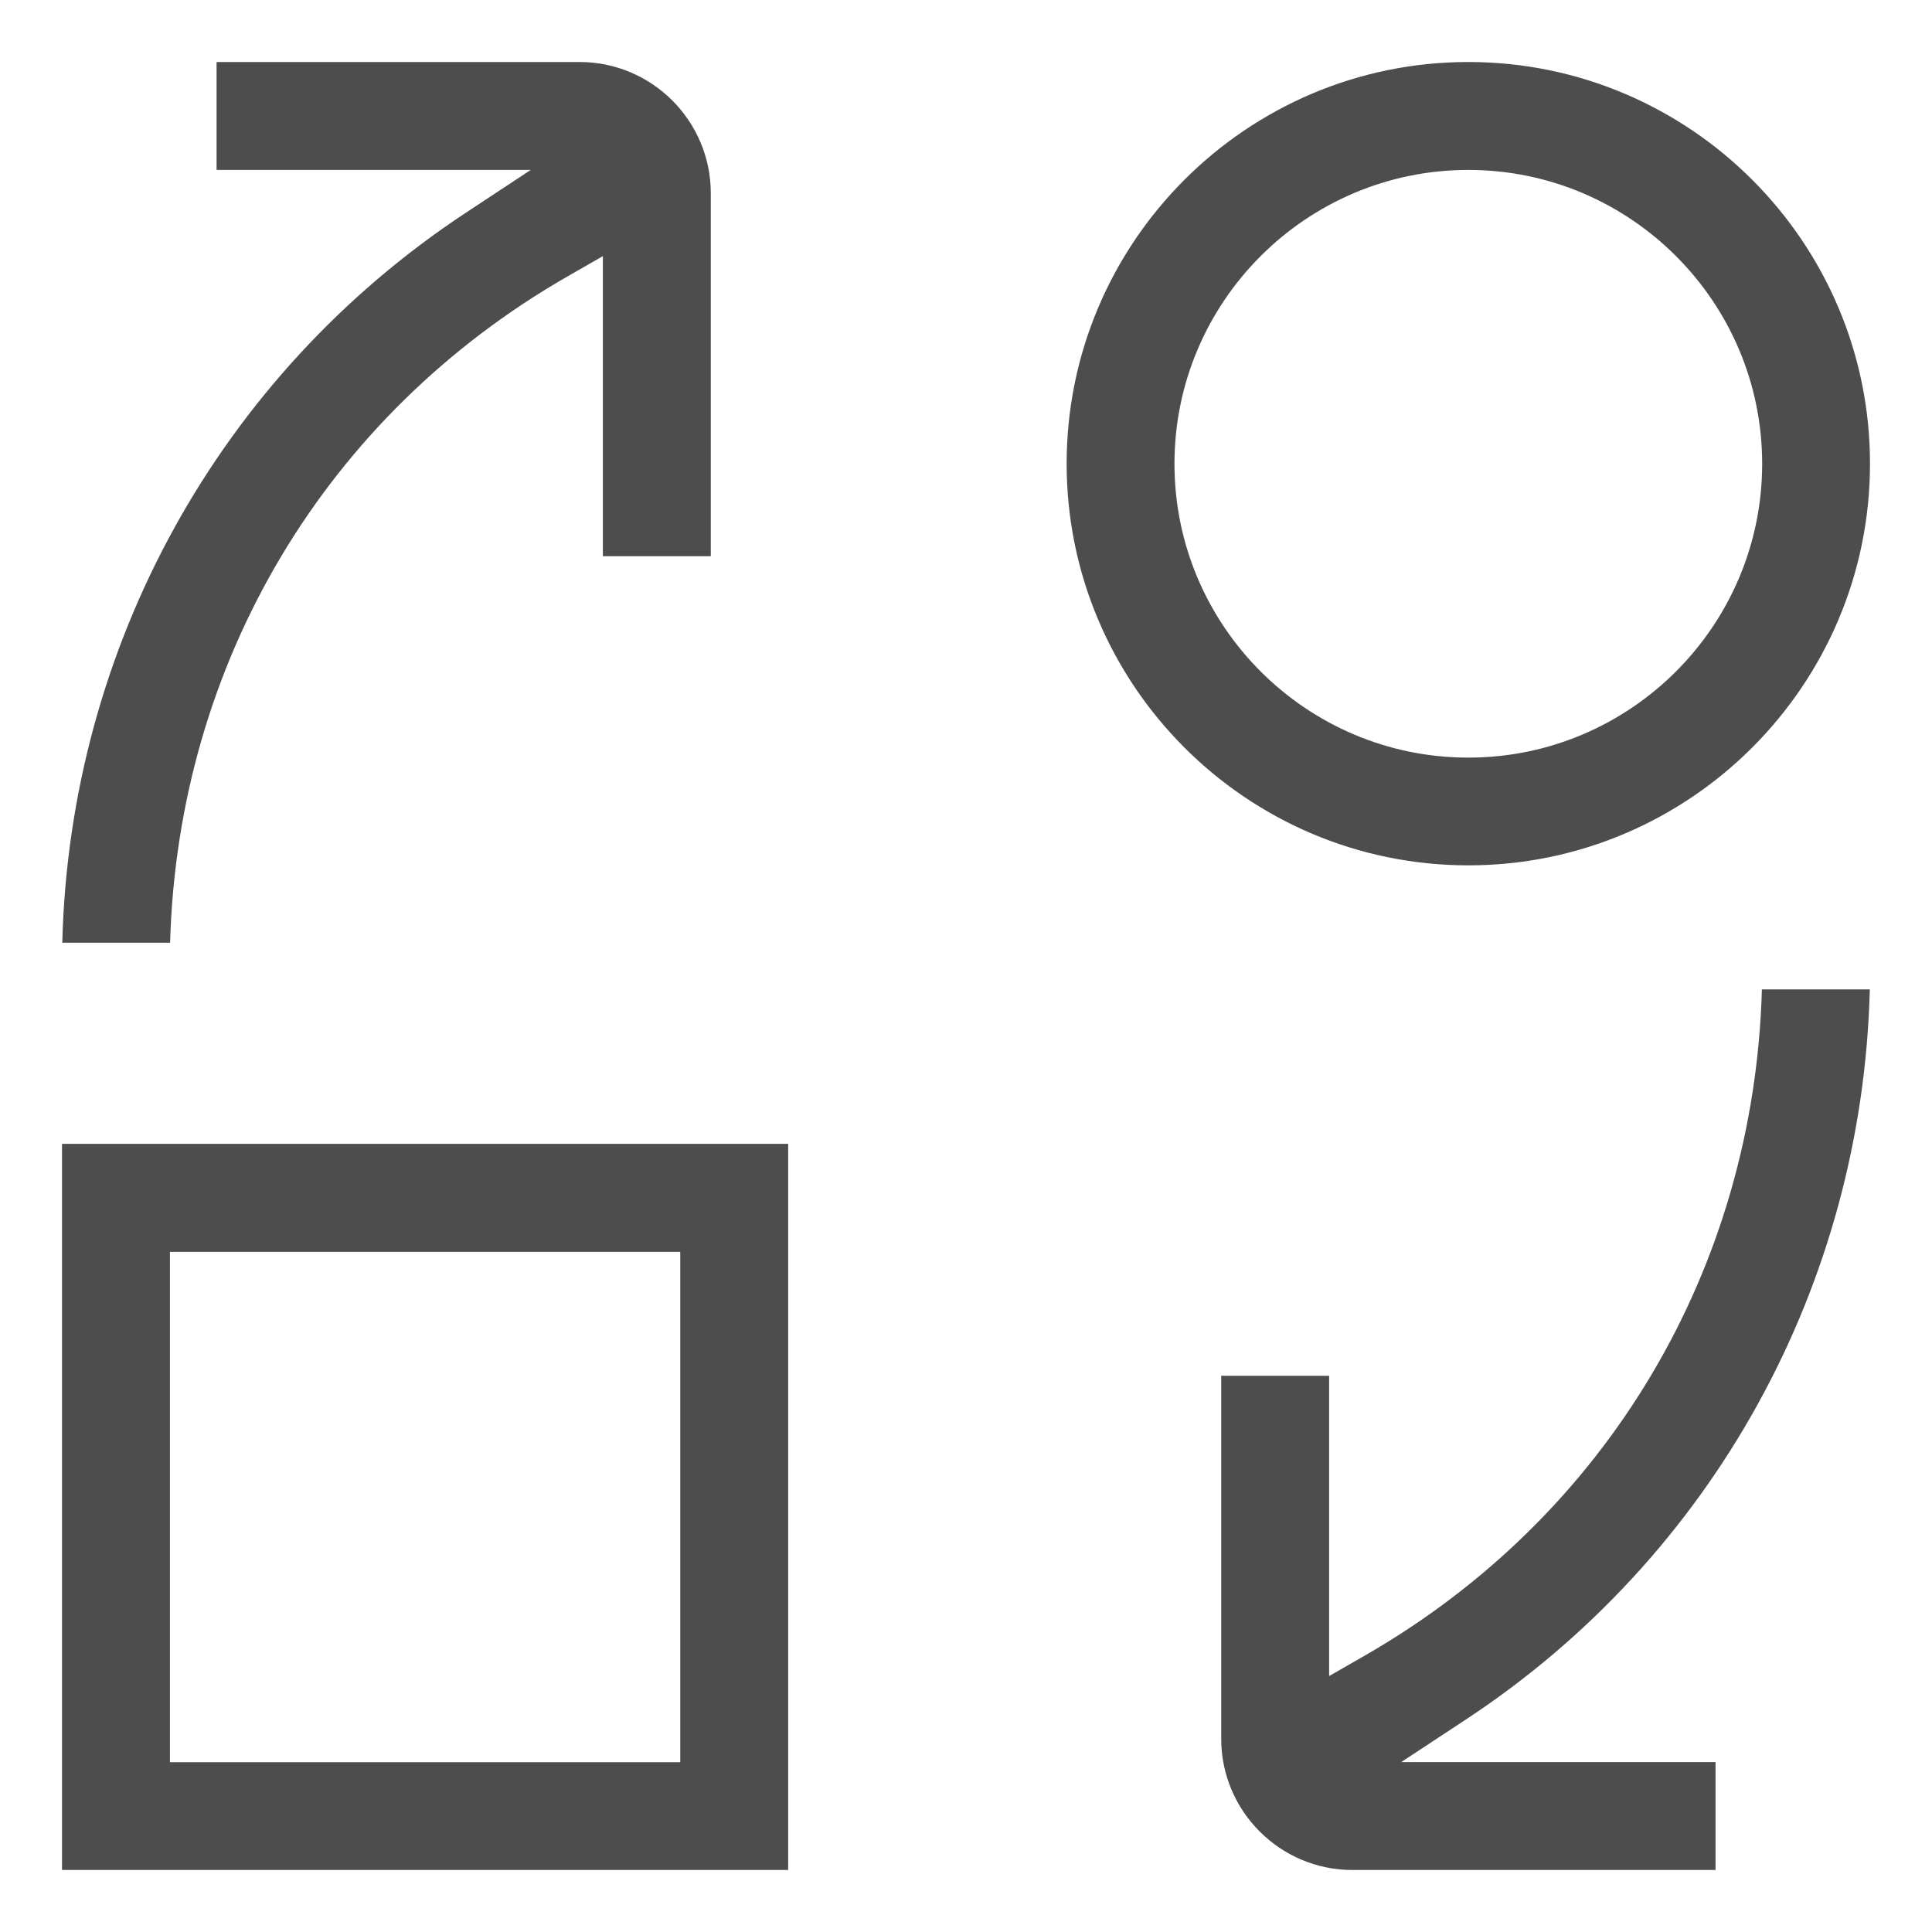 <svg viewBox="0 0 210 210" xmlns="http://www.w3.org/2000/svg" data-name="Layer 1" id="Layer_1">
  <defs>
    <style>
      .cls-1 {
        fill: #4d4d4d;
        stroke-width: 0px;
      }
    </style>
  </defs>
  <path d="M147,203.26c-7.86,0-14.26-6.4-14.26-14.26v-39.46h11.73v32.64l3.8-2.18c26.37-15.11,42.39-42.06,43.24-72.46h11.73c-.81,32.17-17.08,61.69-43.87,79.34l-7.06,4.65h34.16v11.73h-39.46ZM6.74,203.26v-78.93h78.93v78.93H6.74ZM18.47,191.54h55.47v-55.47H18.47v55.47ZM6.77,102.46c.81-32.16,17.08-61.67,43.87-79.34l7.05-4.65H23.54V6.74h39.46c7.86,0,14.26,6.4,14.26,14.26v39.46h-11.73V27.84l-3.8,2.18c-26.37,15.11-42.39,42.06-43.24,72.45H6.77ZM159.6,94.06c-24.08,0-43.66-19.59-43.66-43.66S135.52,6.74,159.6,6.74s43.66,19.59,43.66,43.66-19.59,43.66-43.66,43.66ZM159.6,18.47c-17.61,0-31.94,14.33-31.94,31.94s14.33,31.94,31.94,31.94,31.94-14.33,31.94-31.94-14.33-31.94-31.94-31.94Z" class="cls-1"></path>
</svg>